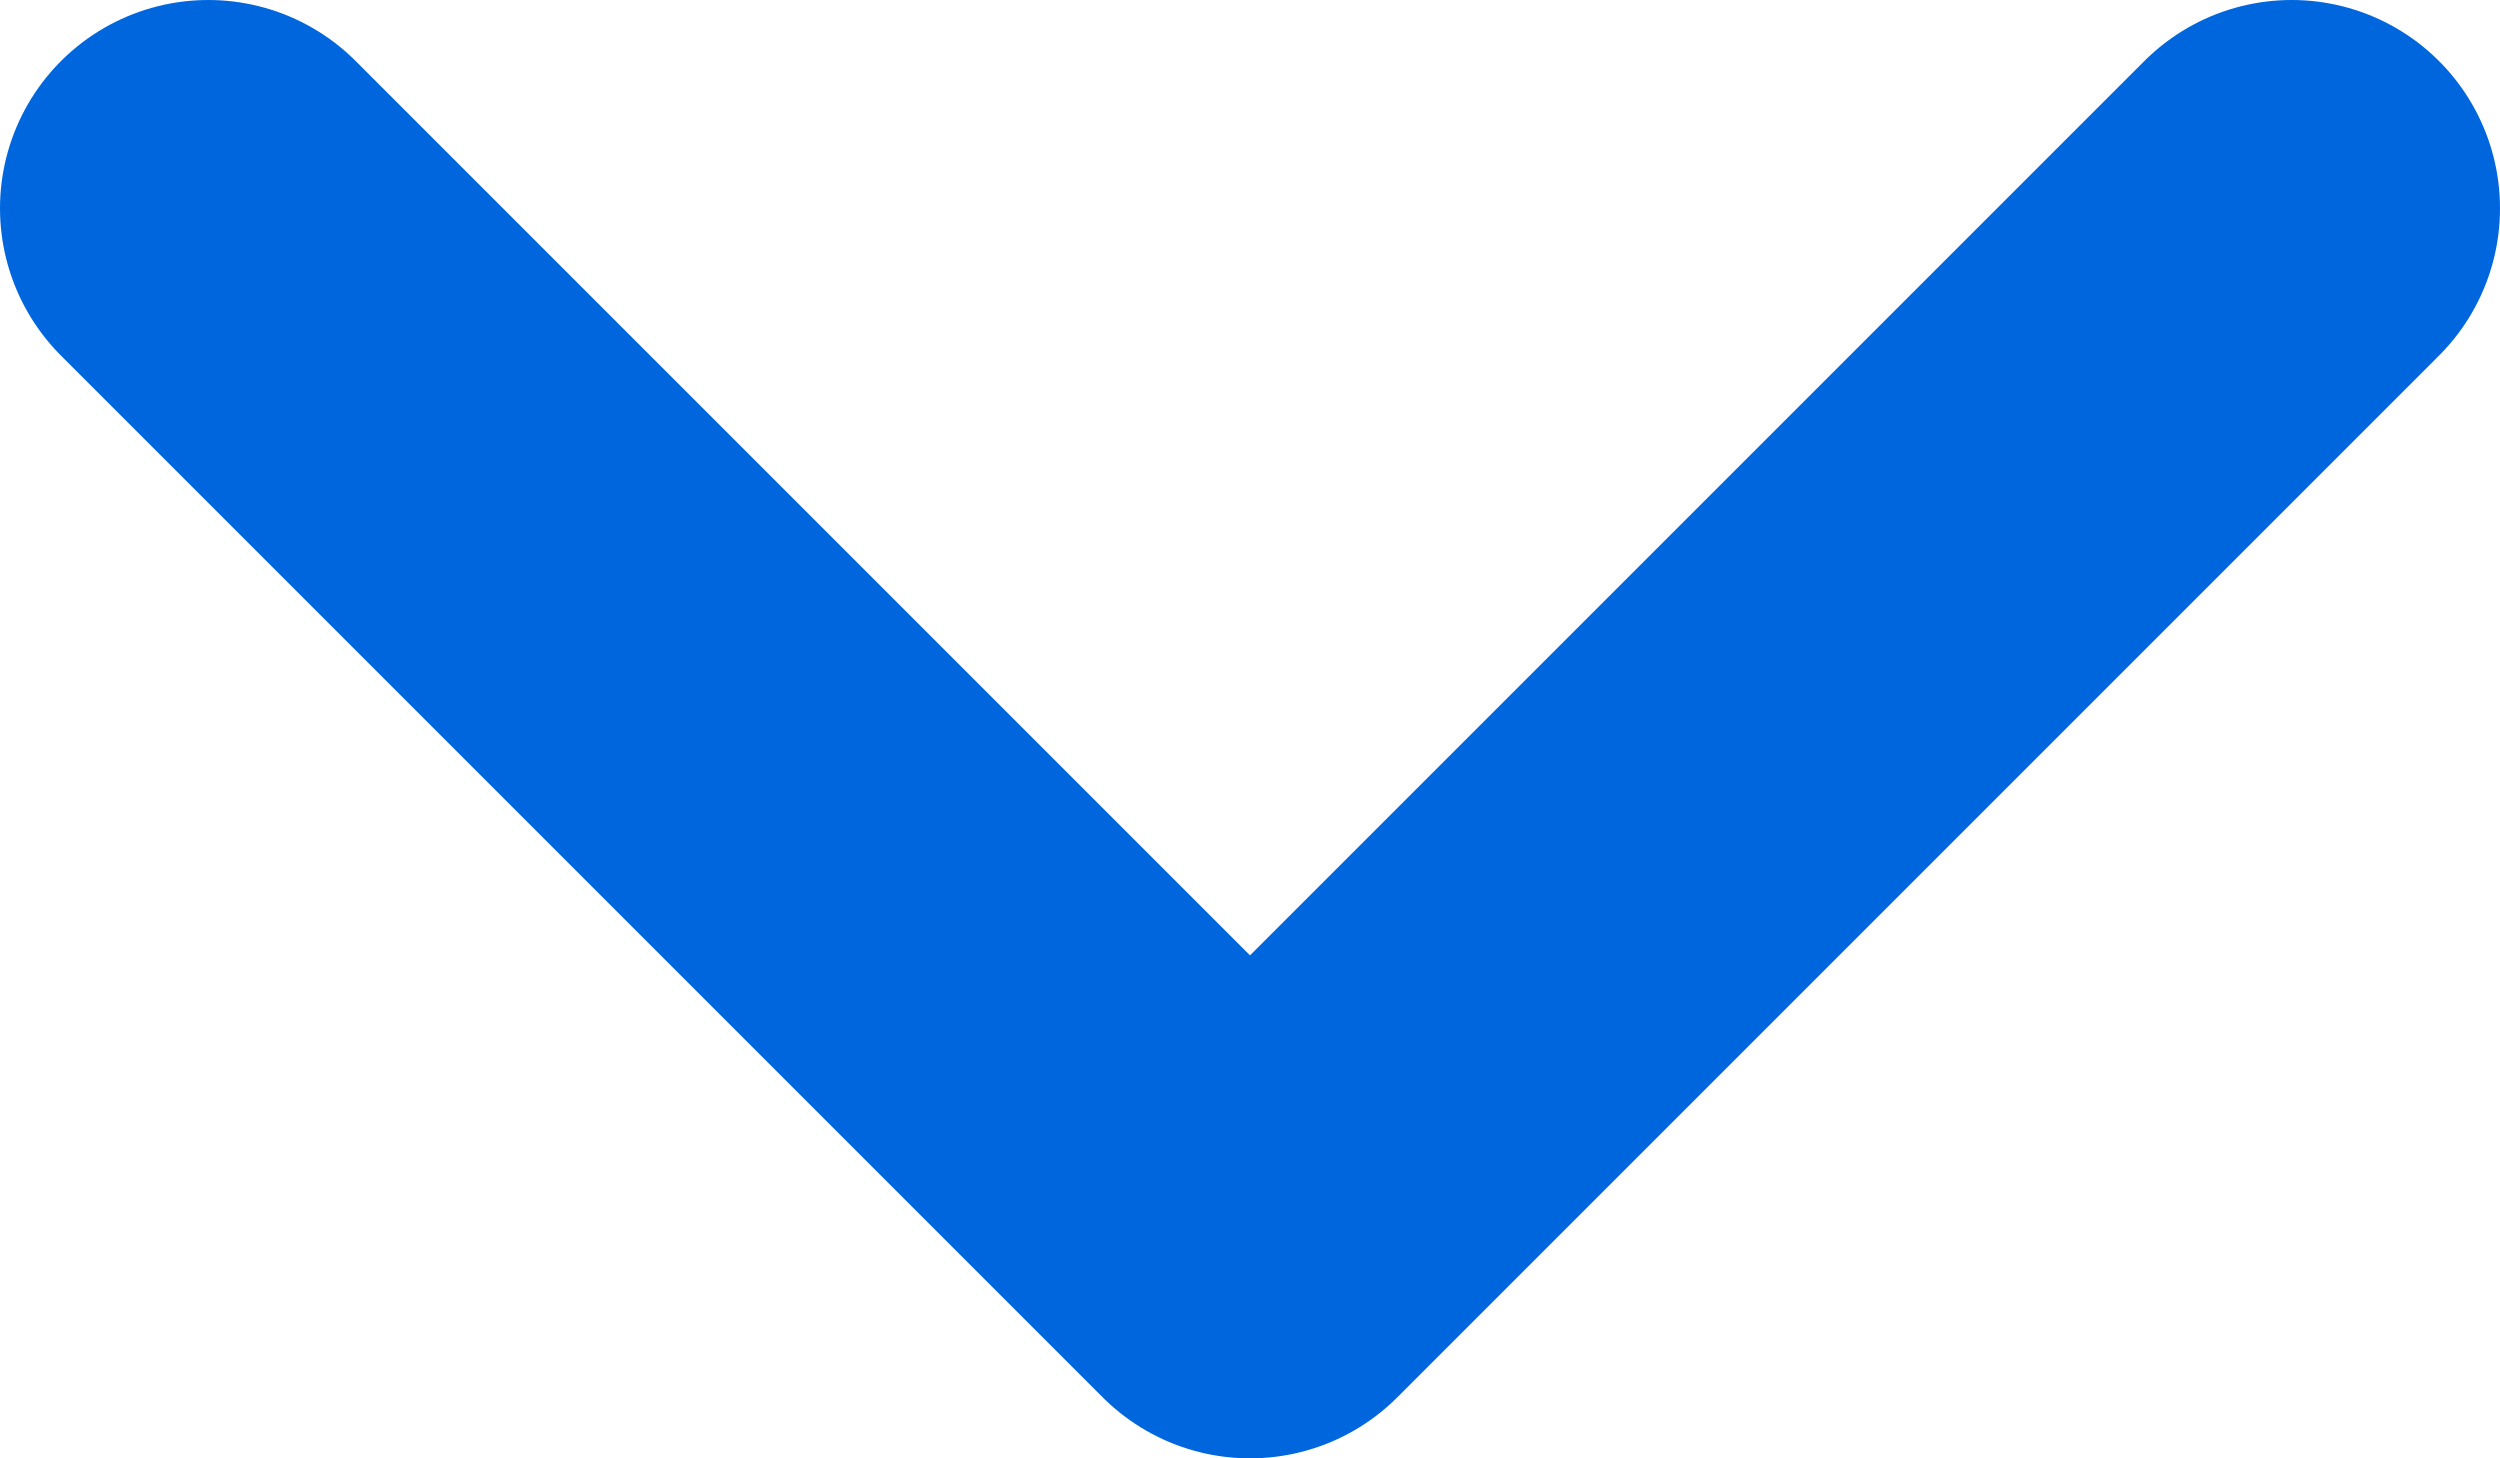 <svg width="12" height="7" viewBox="0 0 12 7" fill="none" xmlns="http://www.w3.org/2000/svg">
<path d="M1 1L6 6L11 1" stroke="#0066DD" stroke-width="2" stroke-linecap="round" stroke-linejoin="round"/>
</svg>
